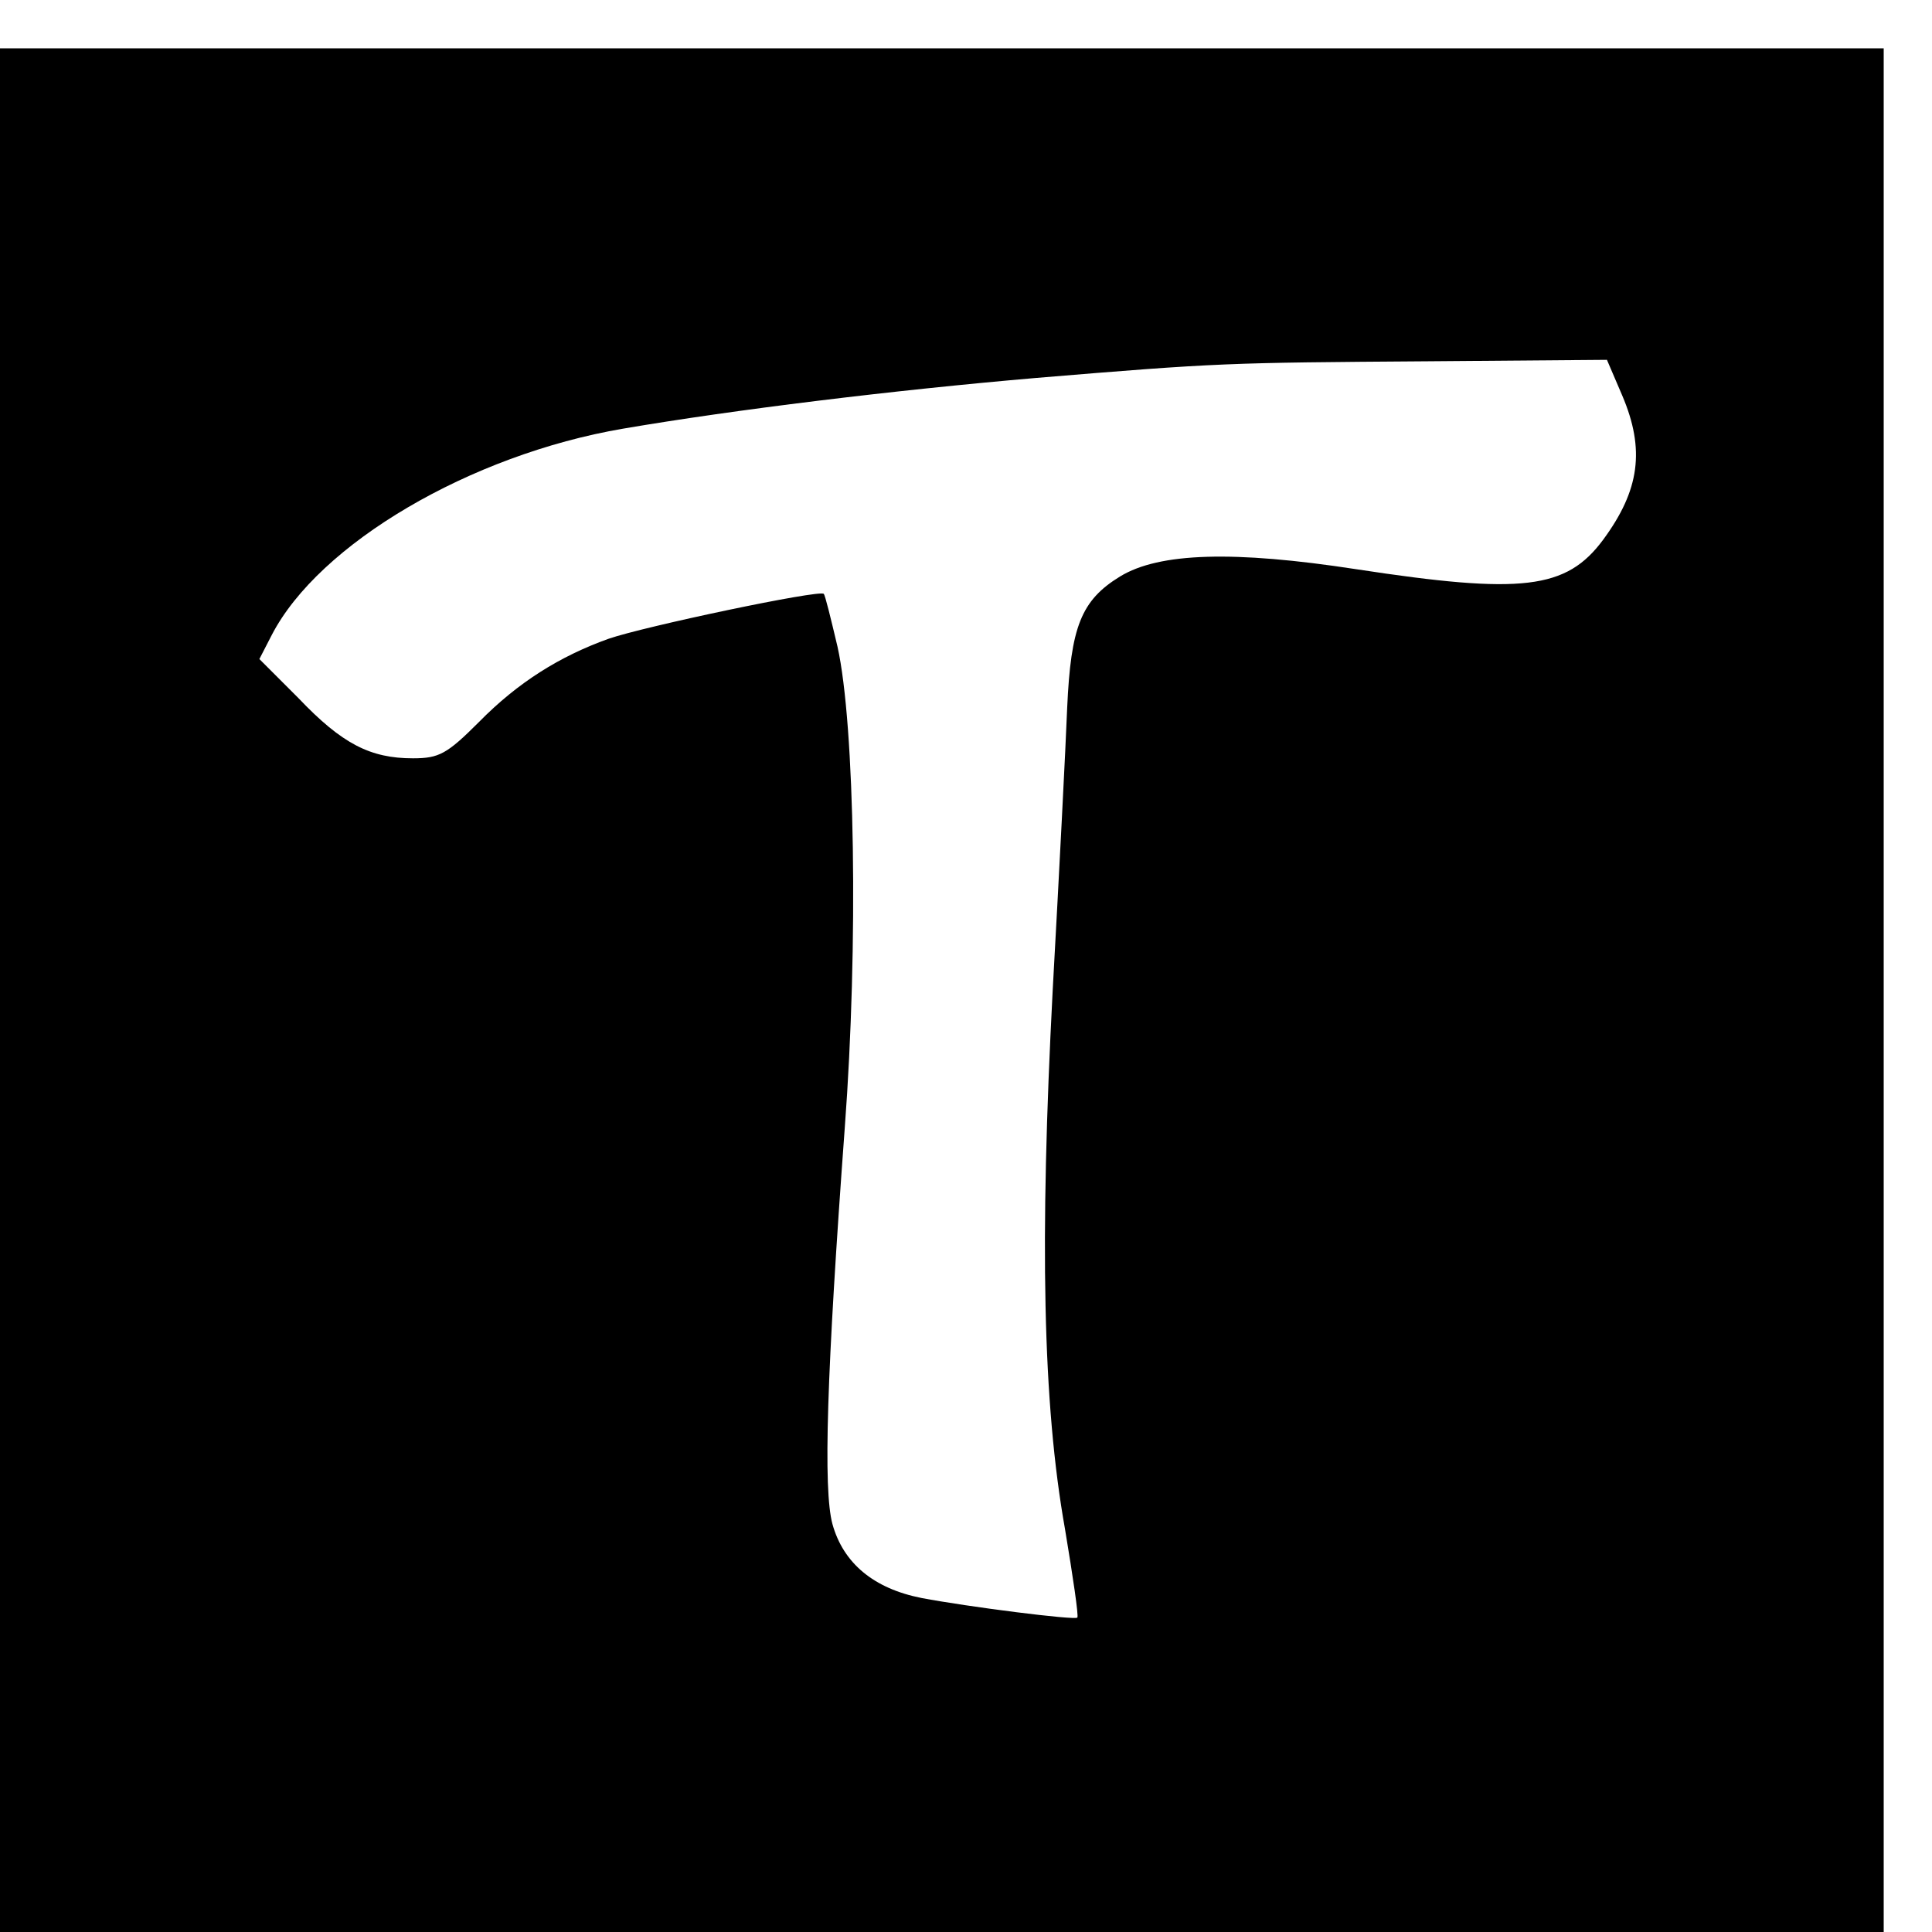 <?xml version="1.0" standalone="no"?>
<!DOCTYPE svg PUBLIC "-//W3C//DTD SVG 20010904//EN"
 "http://www.w3.org/TR/2001/REC-SVG-20010904/DTD/svg10.dtd">
<svg version="1.0" xmlns="http://www.w3.org/2000/svg"
 width="16pt" height="16pt" viewBox="0 0 16 16"
 preserveAspectRatio="xMidYMid meet">
<g transform="translate(0,16) scale(0.006,-0.006)"
fill="#000000" stroke="none">
<path d="M0 1300 l0 -1300 1300 0 1300 0 0 1300 0 1300 -1300 0 -1300 0 0
-1300z m2239 821 c32 -75 24 -131 -26 -199 -51 -69 -112 -76 -341 -41 -169 26
-272 23 -326 -10 -54 -33 -68 -70 -73 -181 -2 -52 -11 -228 -20 -390 -18 -345
-14 -570 17 -744 11 -66 19 -120 17 -122 -3 -4 -152 15 -215 27 -66 13 -108
48 -123 102 -13 48 -8 207 17 547 19 253 14 556 -10 664 -9 38 -17 71 -19 73
-6 6 -248 -45 -297 -62 -67 -24 -125 -60 -179 -115 -44 -44 -55 -50 -91 -50
-59 0 -98 20 -158 83 l-54 54 17 33 c65 126 274 249 485 285 152 26 372 53
570 70 253 21 262 21 541 23 l247 2 21 -49z"/>
</g>
</svg>
